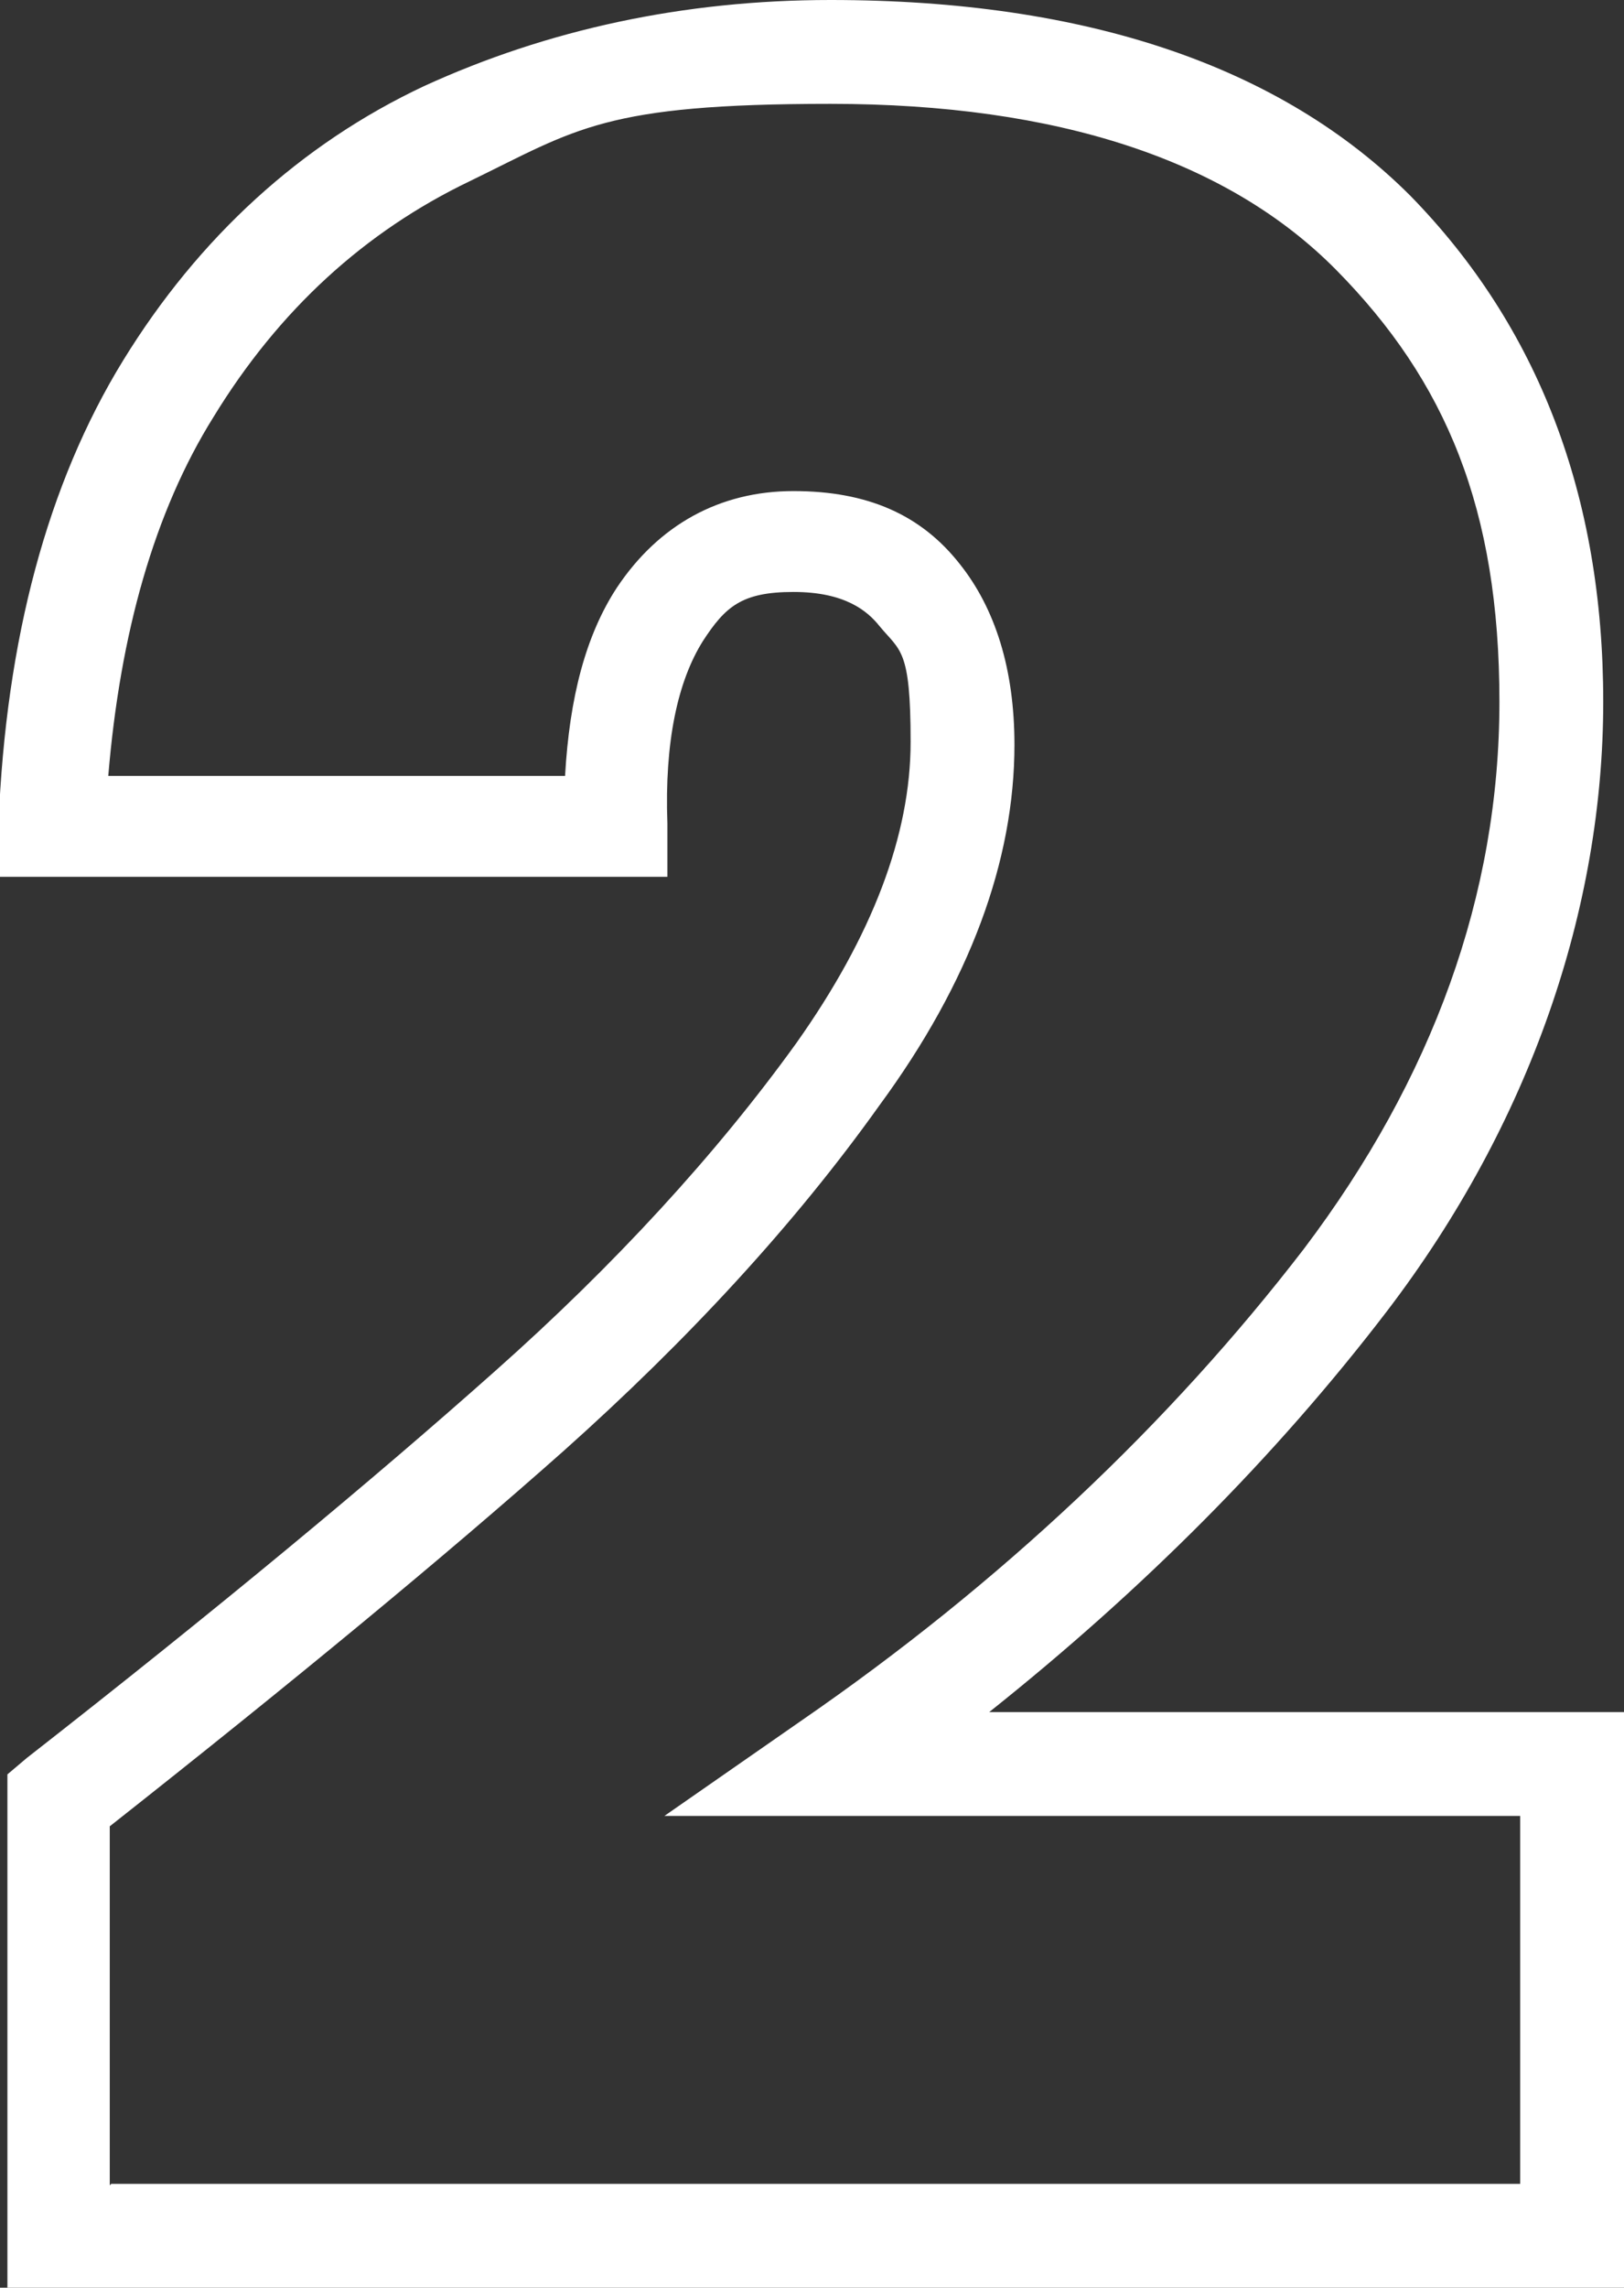 <svg xmlns="http://www.w3.org/2000/svg" id="Layer_1" viewBox="0 0 109.5 154.2"><rect x="0" y="0" width="109.5" height="154.2" fill="#333333" stroke="none"/><defs><style>      .st0 {        isolation: isolate;      }      .st1 {        fill: #fff;      }    </style></defs><g id="Group_959"><g id="_2" class="st0"><g class="st0"><path class="st1" d="M109.5,154.2H.5v-34.6l1.3-1.1c12.8-10,23.4-18.8,31.6-26.1,8-7.1,14.9-14.6,20.3-22.1,5.1-7.2,7.7-14,7.7-20.3s-.7-6.1-2.1-7.8c-.8-1-2.3-2.3-5.8-2.3s-4.6,1-6.1,3.3c-1.7,2.7-2.6,6.8-2.4,12.3v3.6c0,0-45.1,0-45.1,0v-3.6c.5-12.4,3.3-22.9,8.4-31.2,5.1-8.3,12-14.6,20.3-18.5C36.9,2,46.1,0,56,0c17.3,0,30.4,4.5,39.1,13.2,8.6,8.8,13,20.2,13,34.1s-4.9,28.4-14.6,41.1c-7.5,9.8-16.5,18.8-26.8,27h42.9v38.8ZM7.5,147.2h95v-24.8h-57.7l9.2-6.4c13.5-9.3,24.9-20.1,33.9-31.8,8.7-11.5,13.2-23.9,13.2-36.9s-3.6-21.6-11-29.1c-7.3-7.4-18.8-11.2-34.1-11.2s-17.1,1.7-24.3,5.2c-7.1,3.4-12.9,8.7-17.3,15.9-4,6.4-6.3,14.6-7.1,24.2h30.8c.3-5.3,1.4-9.5,3.5-12.7,2.8-4.2,6.9-6.5,11.9-6.5s8.6,1.6,11.2,4.9c2.4,3,3.7,7.1,3.7,12.2,0,7.8-3,16-9.1,24.3-5.7,8-12.9,15.8-21.3,23.3h0c-8,7.1-18.3,15.6-30.6,25.3v24.2Z"></path></g></g></g></svg>
